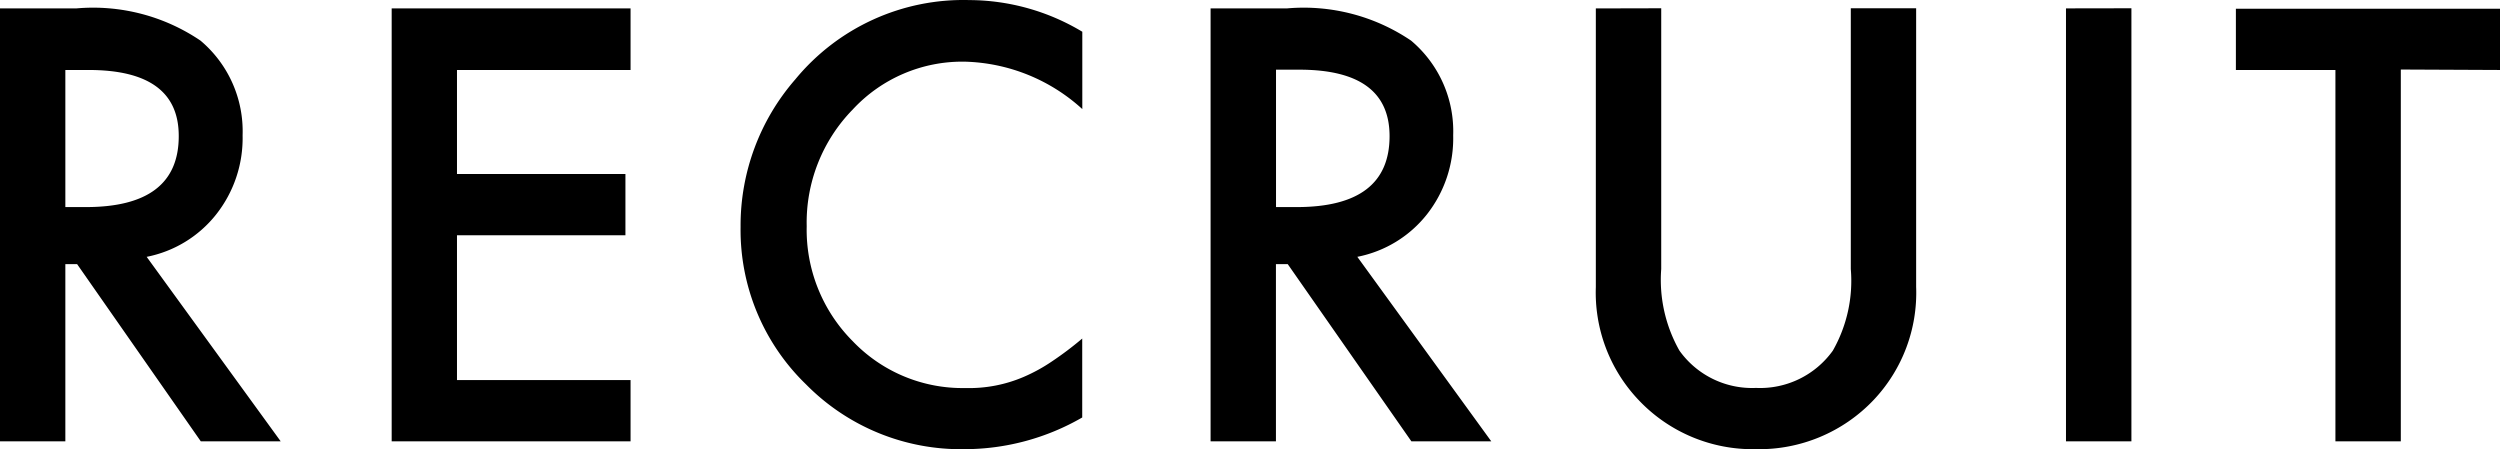<svg xmlns="http://www.w3.org/2000/svg" width="65.303" height="11.733" viewBox="0 0 65.303 11.733">
  <g id="hd_menu_recruit" transform="translate(-887.855 -34.472)">
    <path id="パス_23747" data-name="パス 23747" d="M5.186-4.819,8.687,0H6.6L3.369-4.629H3.062V0H1.355V-11.309h2a5,5,0,0,1,3.237.842,3.094,3.094,0,0,1,1.1,2.476A3.213,3.213,0,0,1,7-5.925,3.069,3.069,0,0,1,5.186-4.819Zm-2.124-1.3H3.6q2.424,0,2.424-1.853Q6.028-9.7,3.669-9.7H3.062ZM17.826-9.7H13.292v2.717h4.4v1.6h-4.4V-1.6h4.534V0h-6.24V-11.309h6.24Zm11.8-1v2.021a4.732,4.732,0,0,0-3.062-1.238,3.9,3.9,0,0,0-2.937,1.252,4.223,4.223,0,0,0-1.2,3.047,4.121,4.121,0,0,0,1.2,3A3.967,3.967,0,0,0,26.57-1.392,3.612,3.612,0,0,0,28.1-1.685a4.415,4.415,0,0,0,.729-.4,8.614,8.614,0,0,0,.795-.6V-.623a6.164,6.164,0,0,1-3.076.828A5.676,5.676,0,0,1,22.41-1.487,5.61,5.61,0,0,1,20.7-5.6a5.807,5.807,0,0,1,1.428-3.853,5.686,5.686,0,0,1,4.548-2.073A5.773,5.773,0,0,1,29.624-10.7Zm7.184,5.881L40.309,0H38.222l-3.23-4.629h-.308V0H32.977V-11.309h2a5,5,0,0,1,3.237.842,3.094,3.094,0,0,1,1.1,2.476,3.213,3.213,0,0,1-.688,2.065A3.069,3.069,0,0,1,36.808-4.819Zm-2.124-1.3h.542q2.424,0,2.424-1.853,0-1.736-2.358-1.736h-.608Zm10.062-5.193V-4.5a3.75,3.75,0,0,0,.476,2.131,2.331,2.331,0,0,0,2,.974,2.338,2.338,0,0,0,2.007-.974A3.686,3.686,0,0,0,49.7-4.5v-6.812h1.707v7.28A4.074,4.074,0,0,1,50.3-1.084,4.122,4.122,0,0,1,47.222.205a4.1,4.1,0,0,1-3.069-1.289A4.074,4.074,0,0,1,43.04-4.028v-7.28Zm12.282,0V0H55.321V-11.309Zm7.037,1.6V0H62.359V-9.7h-2.6v-1.6h6.9v1.6Z" transform="translate(886.5 46)" fill="#000"/>
  </g>
</svg>
